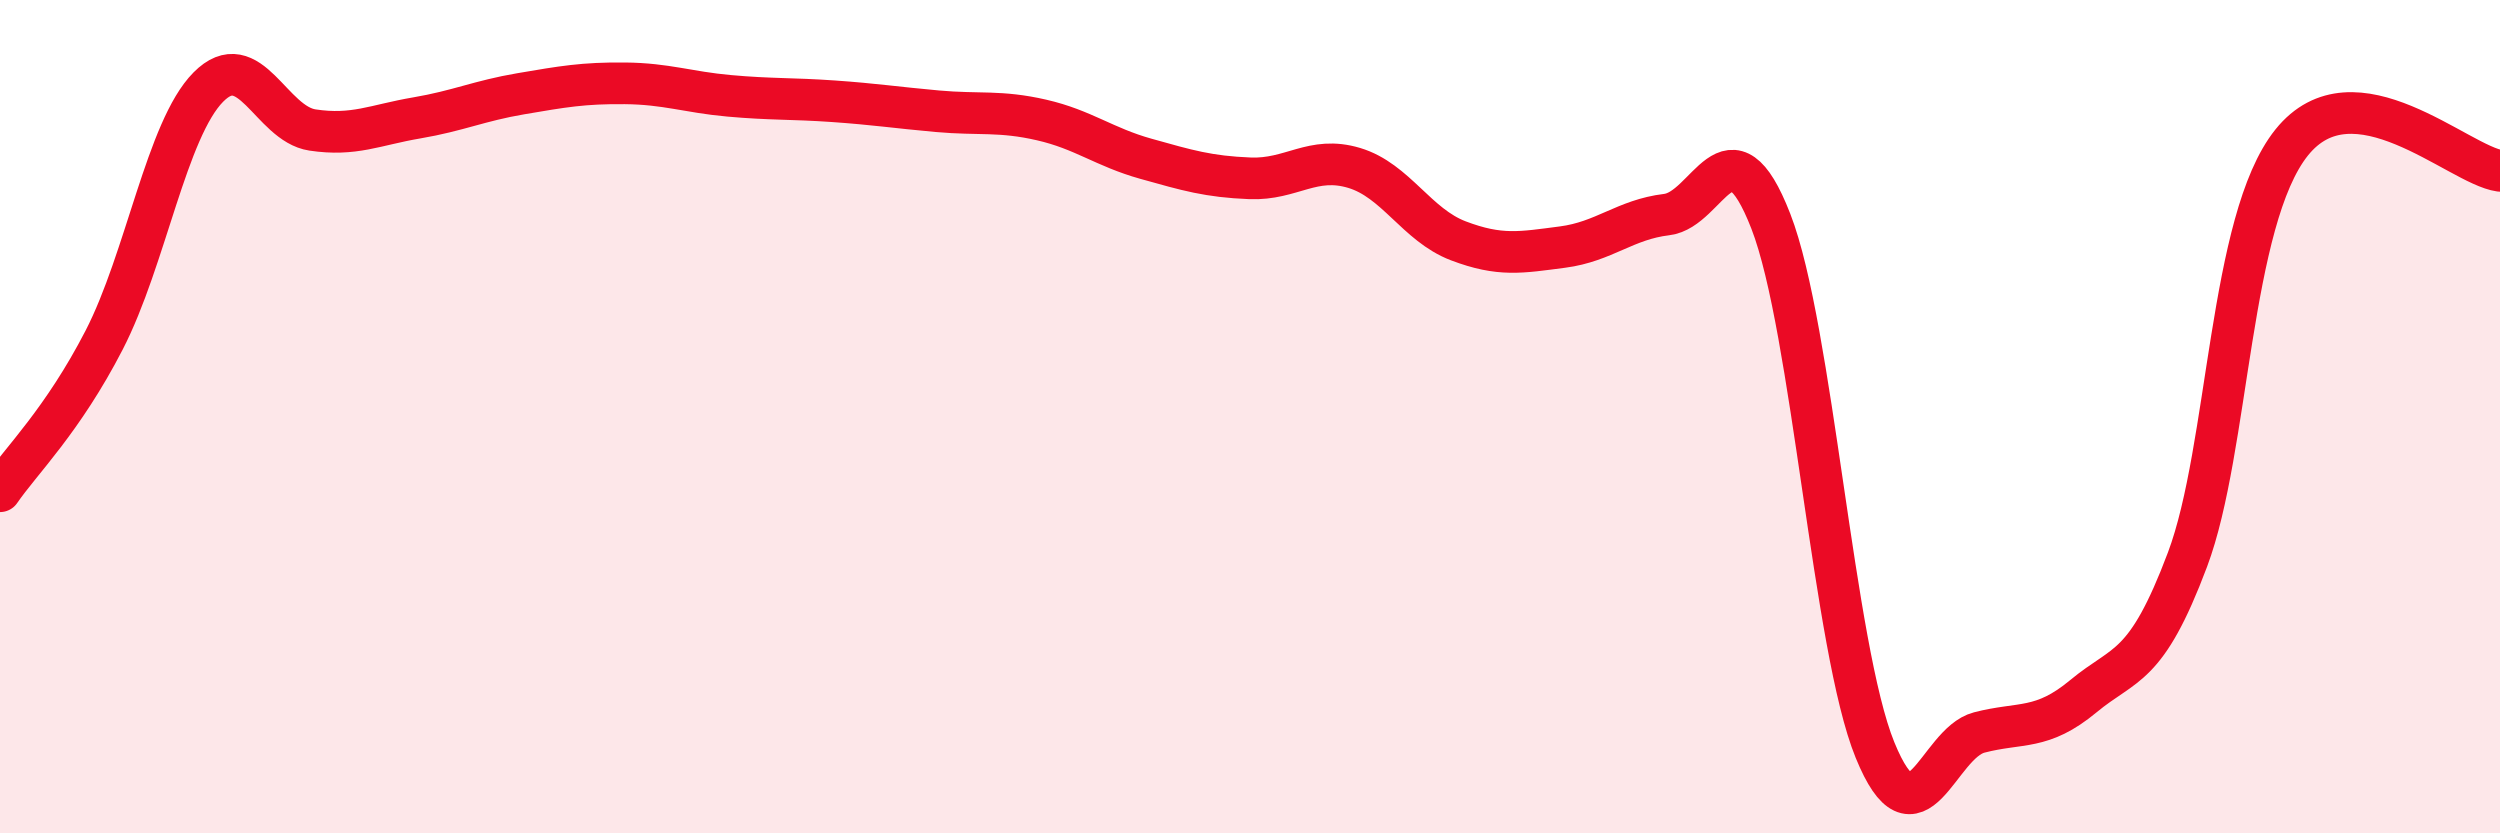 
    <svg width="60" height="20" viewBox="0 0 60 20" xmlns="http://www.w3.org/2000/svg">
      <path
        d="M 0,11.79 C 0.5,11.06 1.5,10.1 2.5,8.16 C 3.5,6.22 4,3.1 5,2.09 C 6,1.08 6.5,2.97 7.5,3.12 C 8.5,3.27 9,3 10,2.83 C 11,2.66 11.5,2.42 12.5,2.25 C 13.5,2.08 14,1.99 15,2 C 16,2.01 16.5,2.21 17.5,2.3 C 18.5,2.39 19,2.36 20,2.43 C 21,2.5 21.5,2.58 22.5,2.67 C 23.5,2.76 24,2.65 25,2.88 C 26,3.11 26.5,3.53 27.5,3.81 C 28.5,4.09 29,4.24 30,4.28 C 31,4.32 31.5,3.73 32.5,4.03 C 33.5,4.33 34,5.4 35,5.78 C 36,6.16 36.5,6.06 37.5,5.93 C 38.5,5.8 39,5.27 40,5.15 C 41,5.03 41.5,2.74 42.5,5.31 C 43.5,7.88 44,15.55 45,18 C 46,20.45 46.5,17.84 47.5,17.58 C 48.5,17.32 49,17.54 50,16.71 C 51,15.88 51.5,16.09 52.5,13.43 C 53.5,10.77 53.5,5.29 55,3.42 C 56.5,1.55 59,3.96 60,4.1L60 20L0 20Z"
        fill="#EB0A25"
        opacity="0.1"
        stroke-linecap="round"
        stroke-linejoin="round"
      />
      <path
        d="M 0,11.79 C 0.5,11.06 1.5,10.1 2.5,8.16 C 3.5,6.22 4,3.1 5,2.09 C 6,1.08 6.5,2.97 7.5,3.12 C 8.5,3.27 9,3 10,2.83 C 11,2.66 11.5,2.42 12.5,2.25 C 13.5,2.08 14,1.99 15,2 C 16,2.01 16.5,2.21 17.5,2.3 C 18.5,2.39 19,2.36 20,2.43 C 21,2.5 21.5,2.58 22.5,2.67 C 23.5,2.76 24,2.65 25,2.88 C 26,3.11 26.5,3.53 27.5,3.81 C 28.5,4.09 29,4.24 30,4.28 C 31,4.32 31.5,3.73 32.5,4.03 C 33.5,4.33 34,5.4 35,5.78 C 36,6.16 36.5,6.06 37.5,5.93 C 38.5,5.8 39,5.27 40,5.15 C 41,5.03 41.5,2.74 42.5,5.31 C 43.5,7.88 44,15.55 45,18 C 46,20.45 46.5,17.84 47.5,17.58 C 48.5,17.32 49,17.54 50,16.71 C 51,15.88 51.5,16.09 52.5,13.43 C 53.5,10.77 53.5,5.29 55,3.42 C 56.5,1.55 59,3.96 60,4.1"
        stroke="#EB0A25"
        stroke-width="1"
        fill="none"
        stroke-linecap="round"
        stroke-linejoin="round"
      />
    </svg>
  